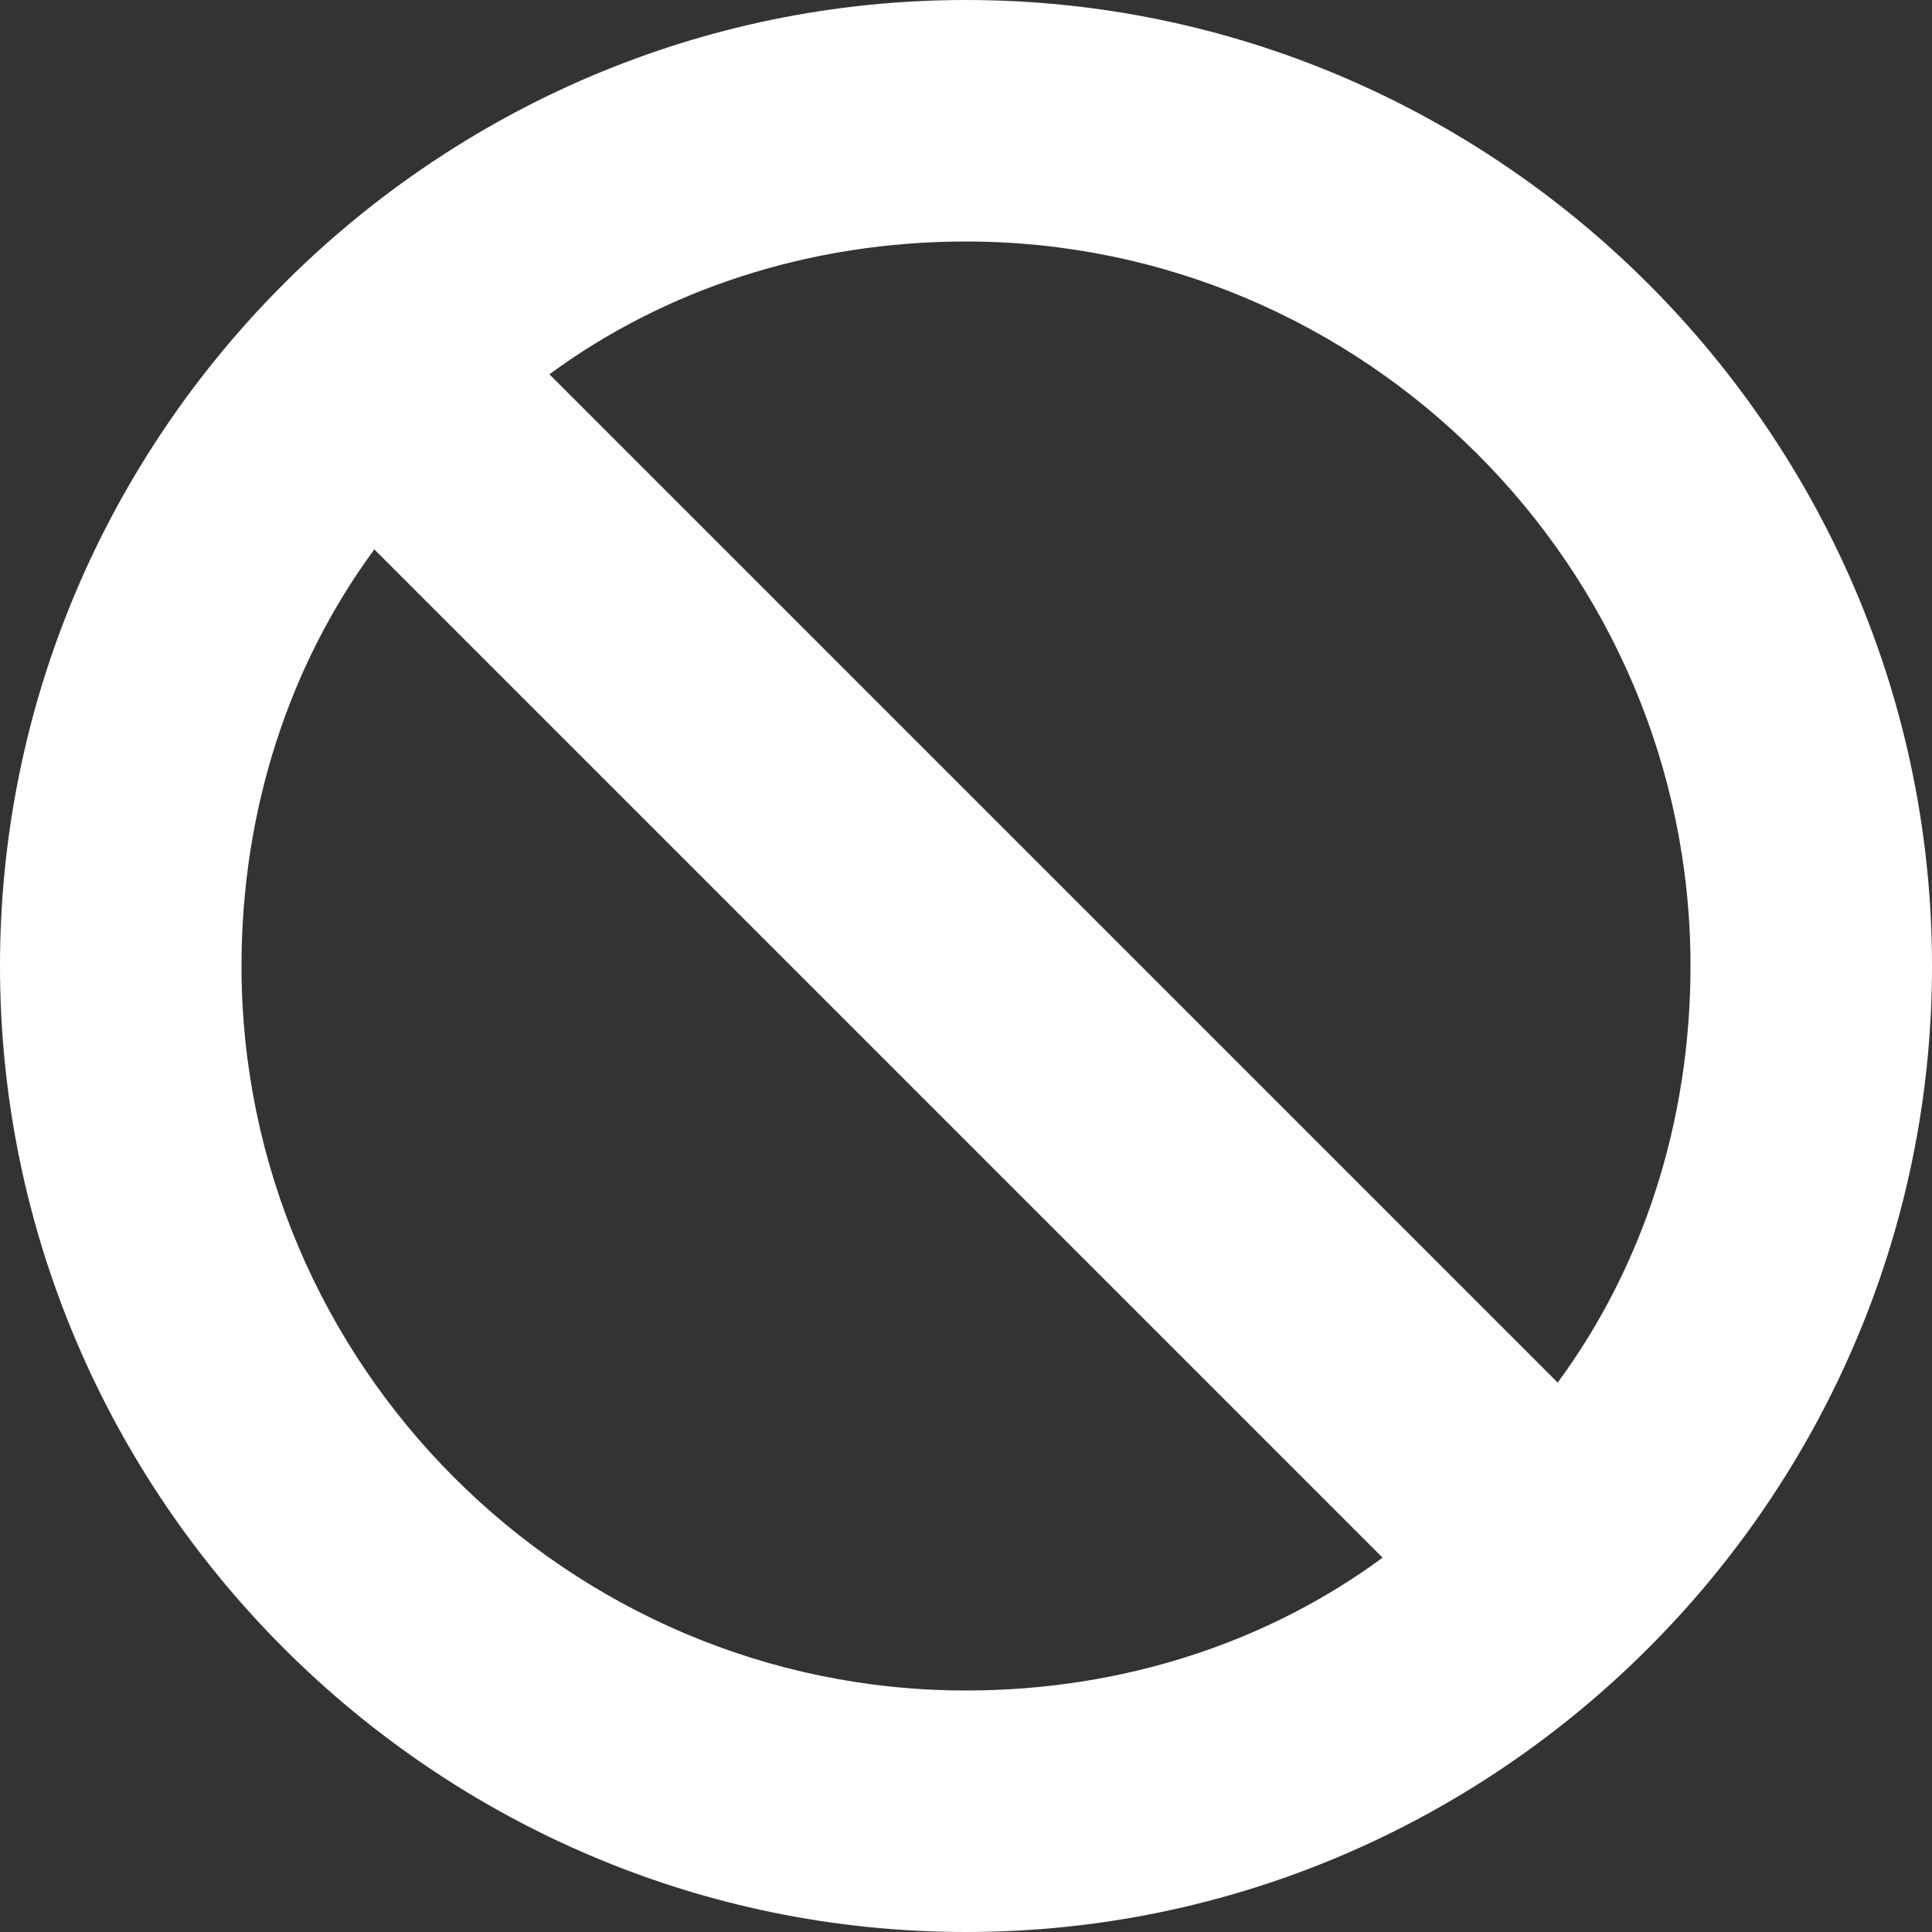<?xml version="1.0" encoding="utf-8"?>
<!-- Generator: Adobe Illustrator 25.0.0, SVG Export Plug-In . SVG Version: 6.00 Build 0)  -->
<svg version="1.1" id="Layer_1" xmlns="http://www.w3.org/2000/svg" xmlns:xlink="http://www.w3.org/1999/xlink" x="0px" y="0px"
	 viewBox="0 0 32 32" style="enable-background:new 0 0 32 32;" xml:space="preserve">
<rect x="0" y="0" width="32" height="32" fill="#333333" stroke="none"/>
<style type="text/css">
	.st0{fill:#FFFFFF;}
</style>
<path class="st0" d="M16,0C7.2,0,0,7.2,0,16s7.2,16,16,16s16-7.2,16-16S24.8,0,16,0z M4,16c0-2.6,0.8-5,2.2-6.9l16.7,16.7
	C21,27.2,18.6,28,16,28C9.4,28,4,22.6,4,16z M25.8,22.9L9.1,6.2C11,4.8,13.4,4,16,4c6.6,0,12,5.4,12,12C28,18.6,27.2,21,25.8,22.9z"
	/>
</svg>
